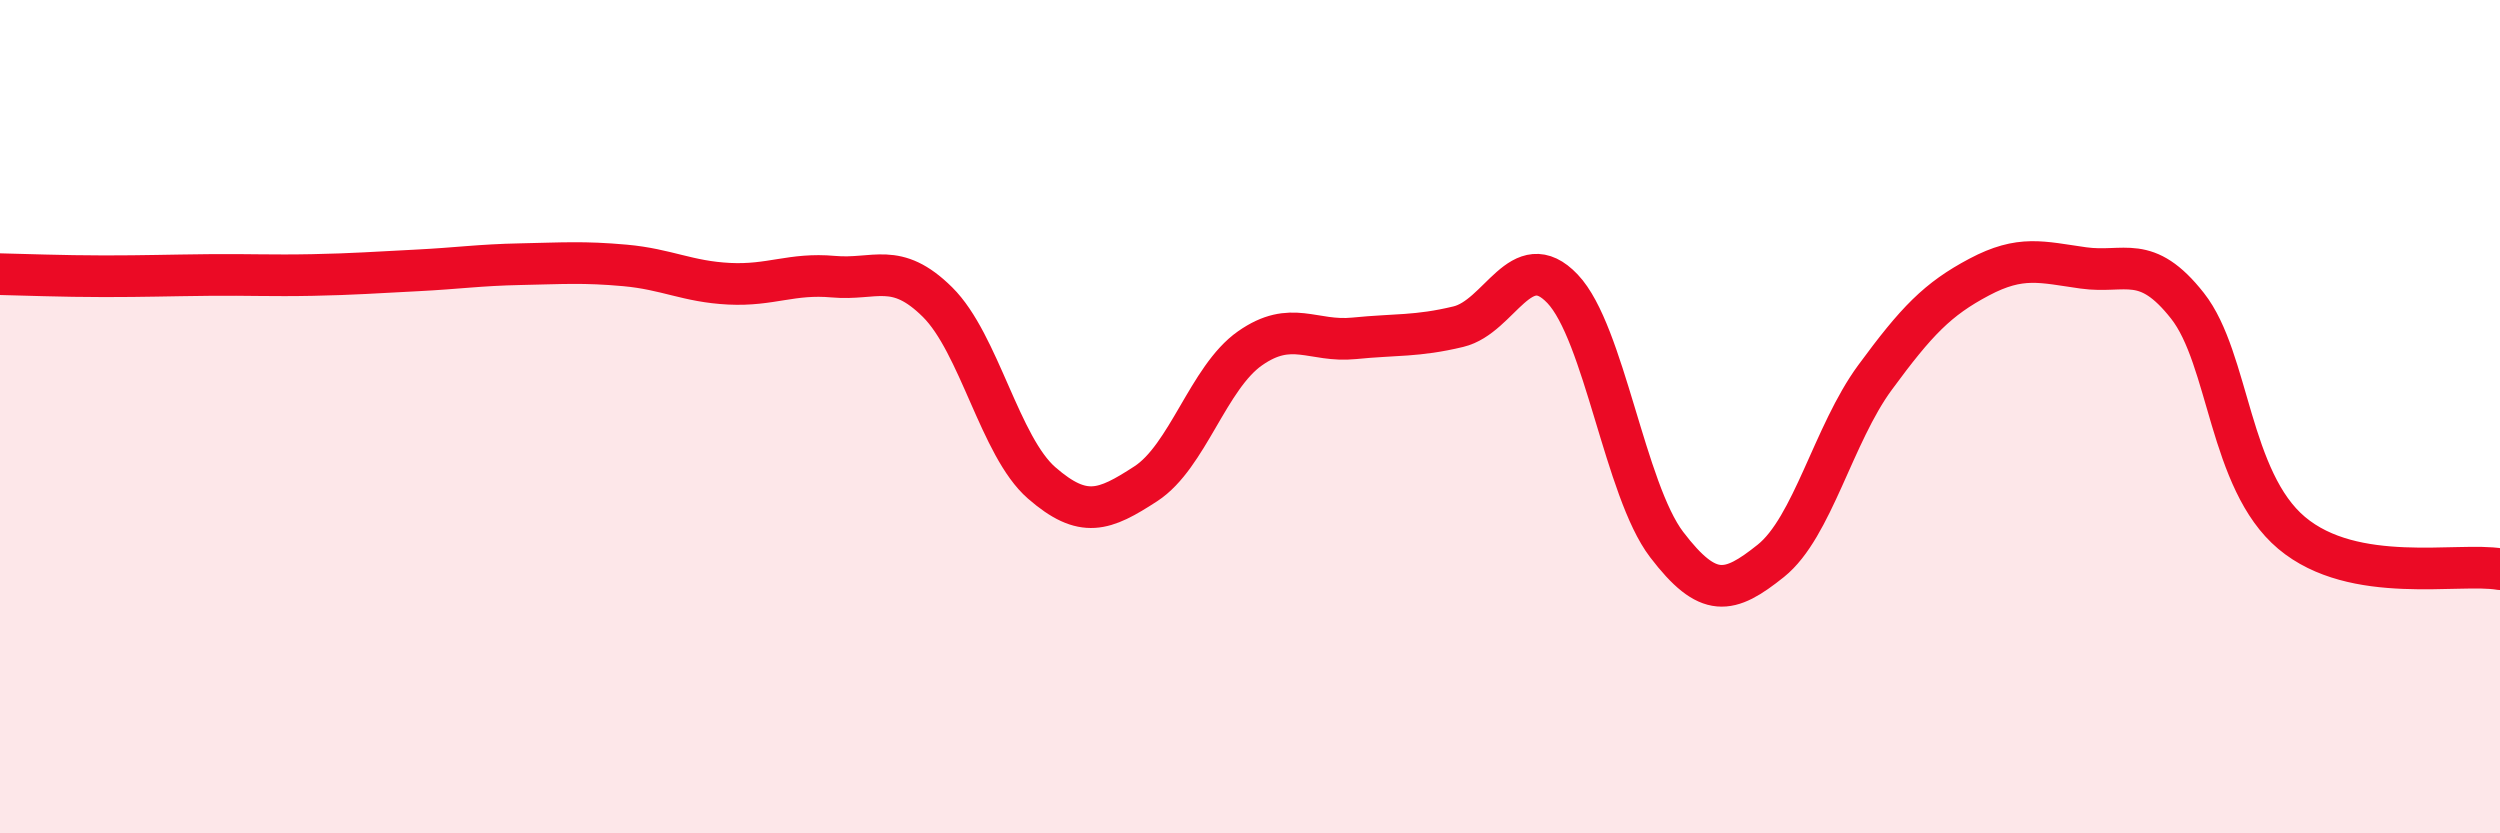 
    <svg width="60" height="20" viewBox="0 0 60 20" xmlns="http://www.w3.org/2000/svg">
      <path
        d="M 0,6.58 C 0.5,6.59 1.5,6.63 2.5,6.63 C 3.5,6.63 4,6.61 5,6.6 C 6,6.59 6.5,6.62 7.5,6.6 C 8.5,6.58 9,6.54 10,6.49 C 11,6.44 11.5,6.36 12.5,6.34 C 13.5,6.32 14,6.28 15,6.37 C 16,6.46 16.5,6.76 17.5,6.81 C 18.5,6.86 19,6.55 20,6.64 C 21,6.73 21.5,6.26 22.5,7.25 C 23.5,8.24 24,10.72 25,11.59 C 26,12.46 26.5,12.26 27.5,11.61 C 28.5,10.96 29,9.06 30,8.36 C 31,7.66 31.5,8.22 32.5,8.12 C 33.5,8.02 34,8.08 35,7.84 C 36,7.6 36.5,5.88 37.5,6.93 C 38.5,7.98 39,11.76 40,13.07 C 41,14.38 41.5,14.26 42.5,13.46 C 43.5,12.66 44,10.42 45,9.06 C 46,7.7 46.5,7.18 47.5,6.65 C 48.5,6.12 49,6.29 50,6.43 C 51,6.57 51.5,6.07 52.5,7.34 C 53.5,8.61 53.5,11.53 55,12.79 C 56.5,14.05 59,13.49 60,13.66L60 20L0 20Z"
        fill="#EB0A25"
        opacity="0.1"
        stroke-linecap="round"
        stroke-linejoin="round"
      />
      <path
        d="M 0,6.58 C 0.5,6.59 1.5,6.63 2.5,6.63 C 3.5,6.63 4,6.61 5,6.6 C 6,6.59 6.5,6.62 7.5,6.6 C 8.5,6.58 9,6.54 10,6.49 C 11,6.44 11.5,6.36 12.5,6.34 C 13.5,6.32 14,6.28 15,6.37 C 16,6.46 16.5,6.76 17.5,6.81 C 18.5,6.86 19,6.55 20,6.64 C 21,6.73 21.5,6.26 22.5,7.25 C 23.5,8.24 24,10.72 25,11.59 C 26,12.46 26.5,12.26 27.5,11.61 C 28.5,10.96 29,9.06 30,8.36 C 31,7.66 31.5,8.22 32.5,8.12 C 33.5,8.02 34,8.08 35,7.84 C 36,7.6 36.5,5.88 37.5,6.93 C 38.5,7.98 39,11.76 40,13.07 C 41,14.38 41.5,14.26 42.5,13.46 C 43.5,12.66 44,10.42 45,9.06 C 46,7.7 46.5,7.18 47.5,6.65 C 48.5,6.12 49,6.29 50,6.43 C 51,6.57 51.5,6.07 52.5,7.34 C 53.5,8.61 53.5,11.53 55,12.79 C 56.5,14.05 59,13.49 60,13.66"
        stroke="#EB0A25"
        stroke-width="1"
        fill="none"
        stroke-linecap="round"
        stroke-linejoin="round"
      />
    </svg>
  